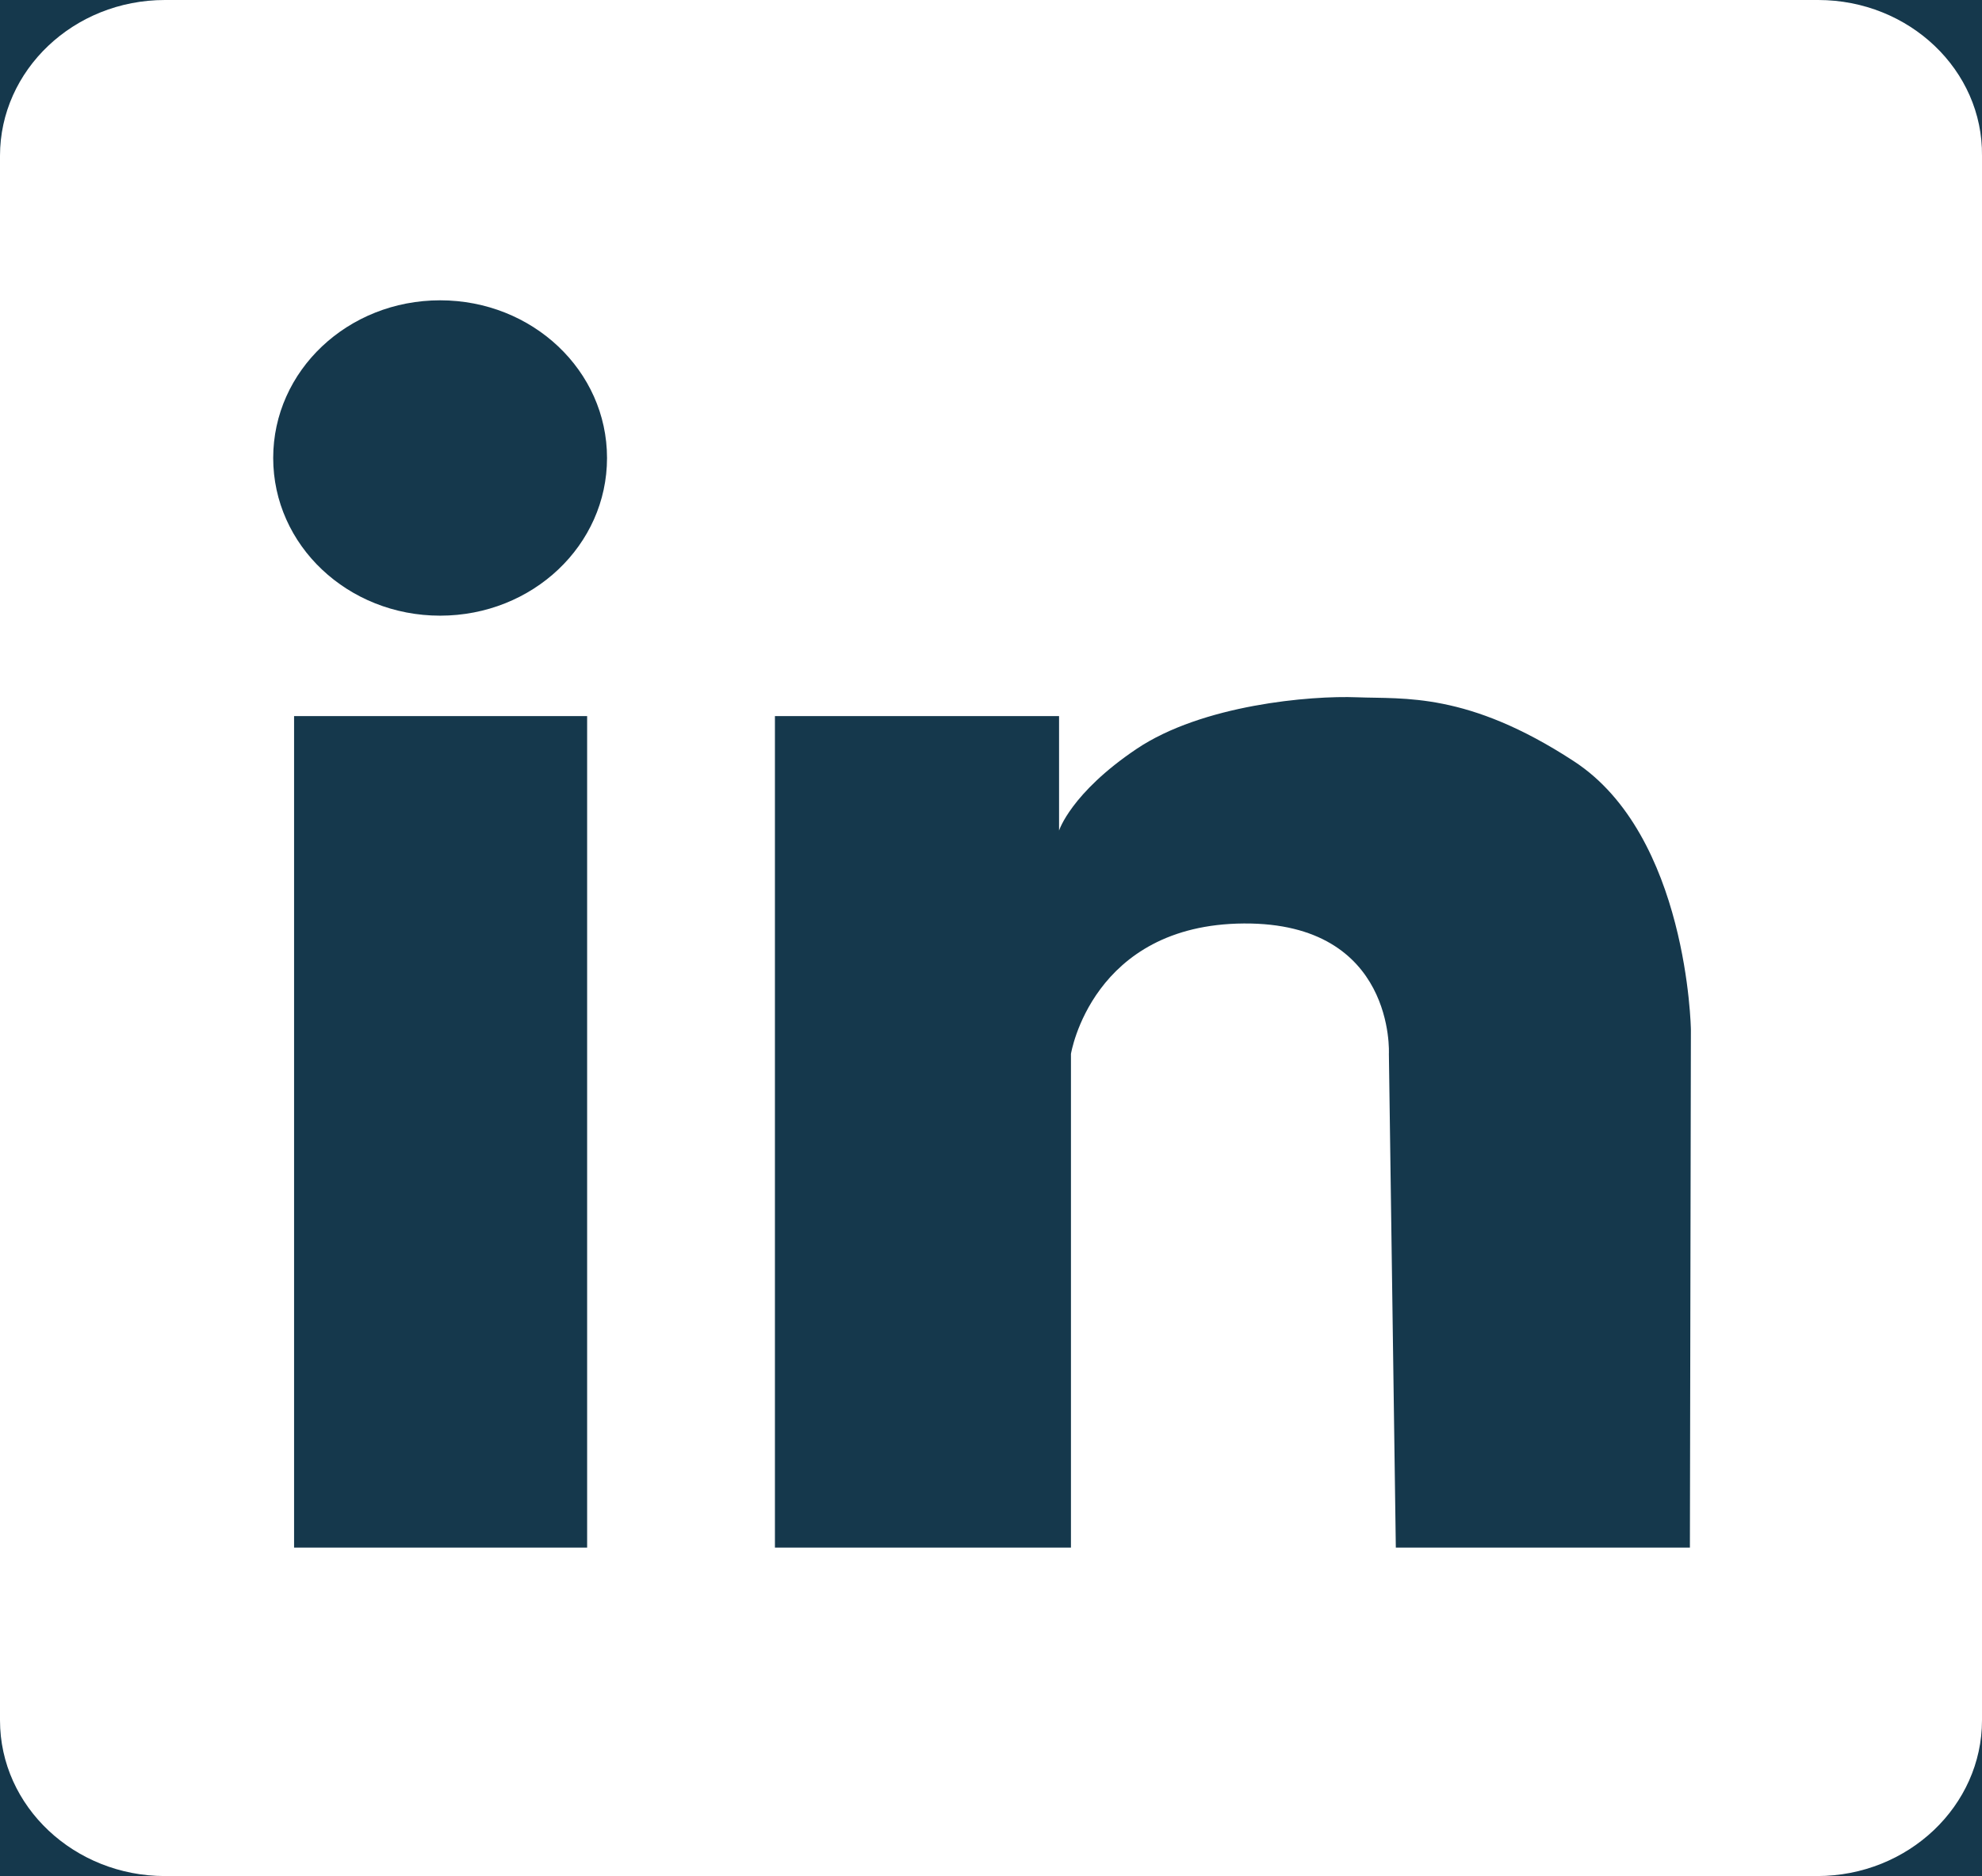 <svg width="56" height="53" viewBox="0 0 56 53" fill="none" xmlns="http://www.w3.org/2000/svg">
<rect width="56" height="53" fill="#1E1E1E"/>
<g clip-path="url(#clip0_6_2)">
<rect width="1366" height="5169" transform="translate(-484 -4738)" fill="white"/>
<rect x="-484" y="-138" width="1366" height="569" fill="#15384C"/>
<path d="M51.368 0H4.66C2.077 0 0 1.989 0 4.401V48.599C0 51.038 2.105 53 4.66 53H51.34C53.922 53 56 51.011 56 48.599V4.401C56.028 1.989 53.95 0 51.368 0ZM16.589 43.72H8.309V20.23H16.589V43.72ZM12.435 17.393C9.825 17.393 7.719 15.404 7.719 12.938C7.719 10.473 9.825 8.484 12.435 8.484C15.046 8.484 17.151 10.473 17.151 12.938C17.151 15.404 15.046 17.393 12.435 17.393ZM47.747 43.72H39.438L39.242 29.774C39.242 29.774 39.438 26.062 35.144 26.089C30.849 26.116 30.259 29.774 30.259 29.774V43.72H21.895V20.23H29.923V23.464C29.923 23.464 30.259 22.404 32.112 21.158C33.965 19.912 37.024 19.646 38.344 19.699C39.663 19.752 41.459 19.54 44.463 21.502C47.691 23.597 47.775 29.085 47.775 29.085L47.747 43.72Z" fill="white"/>
</g>
<defs>
<clipPath id="clip0_6_2">
<rect width="1366" height="5169" fill="white" transform="translate(-484 -4738)"/>
</clipPath>
</defs>
</svg>
